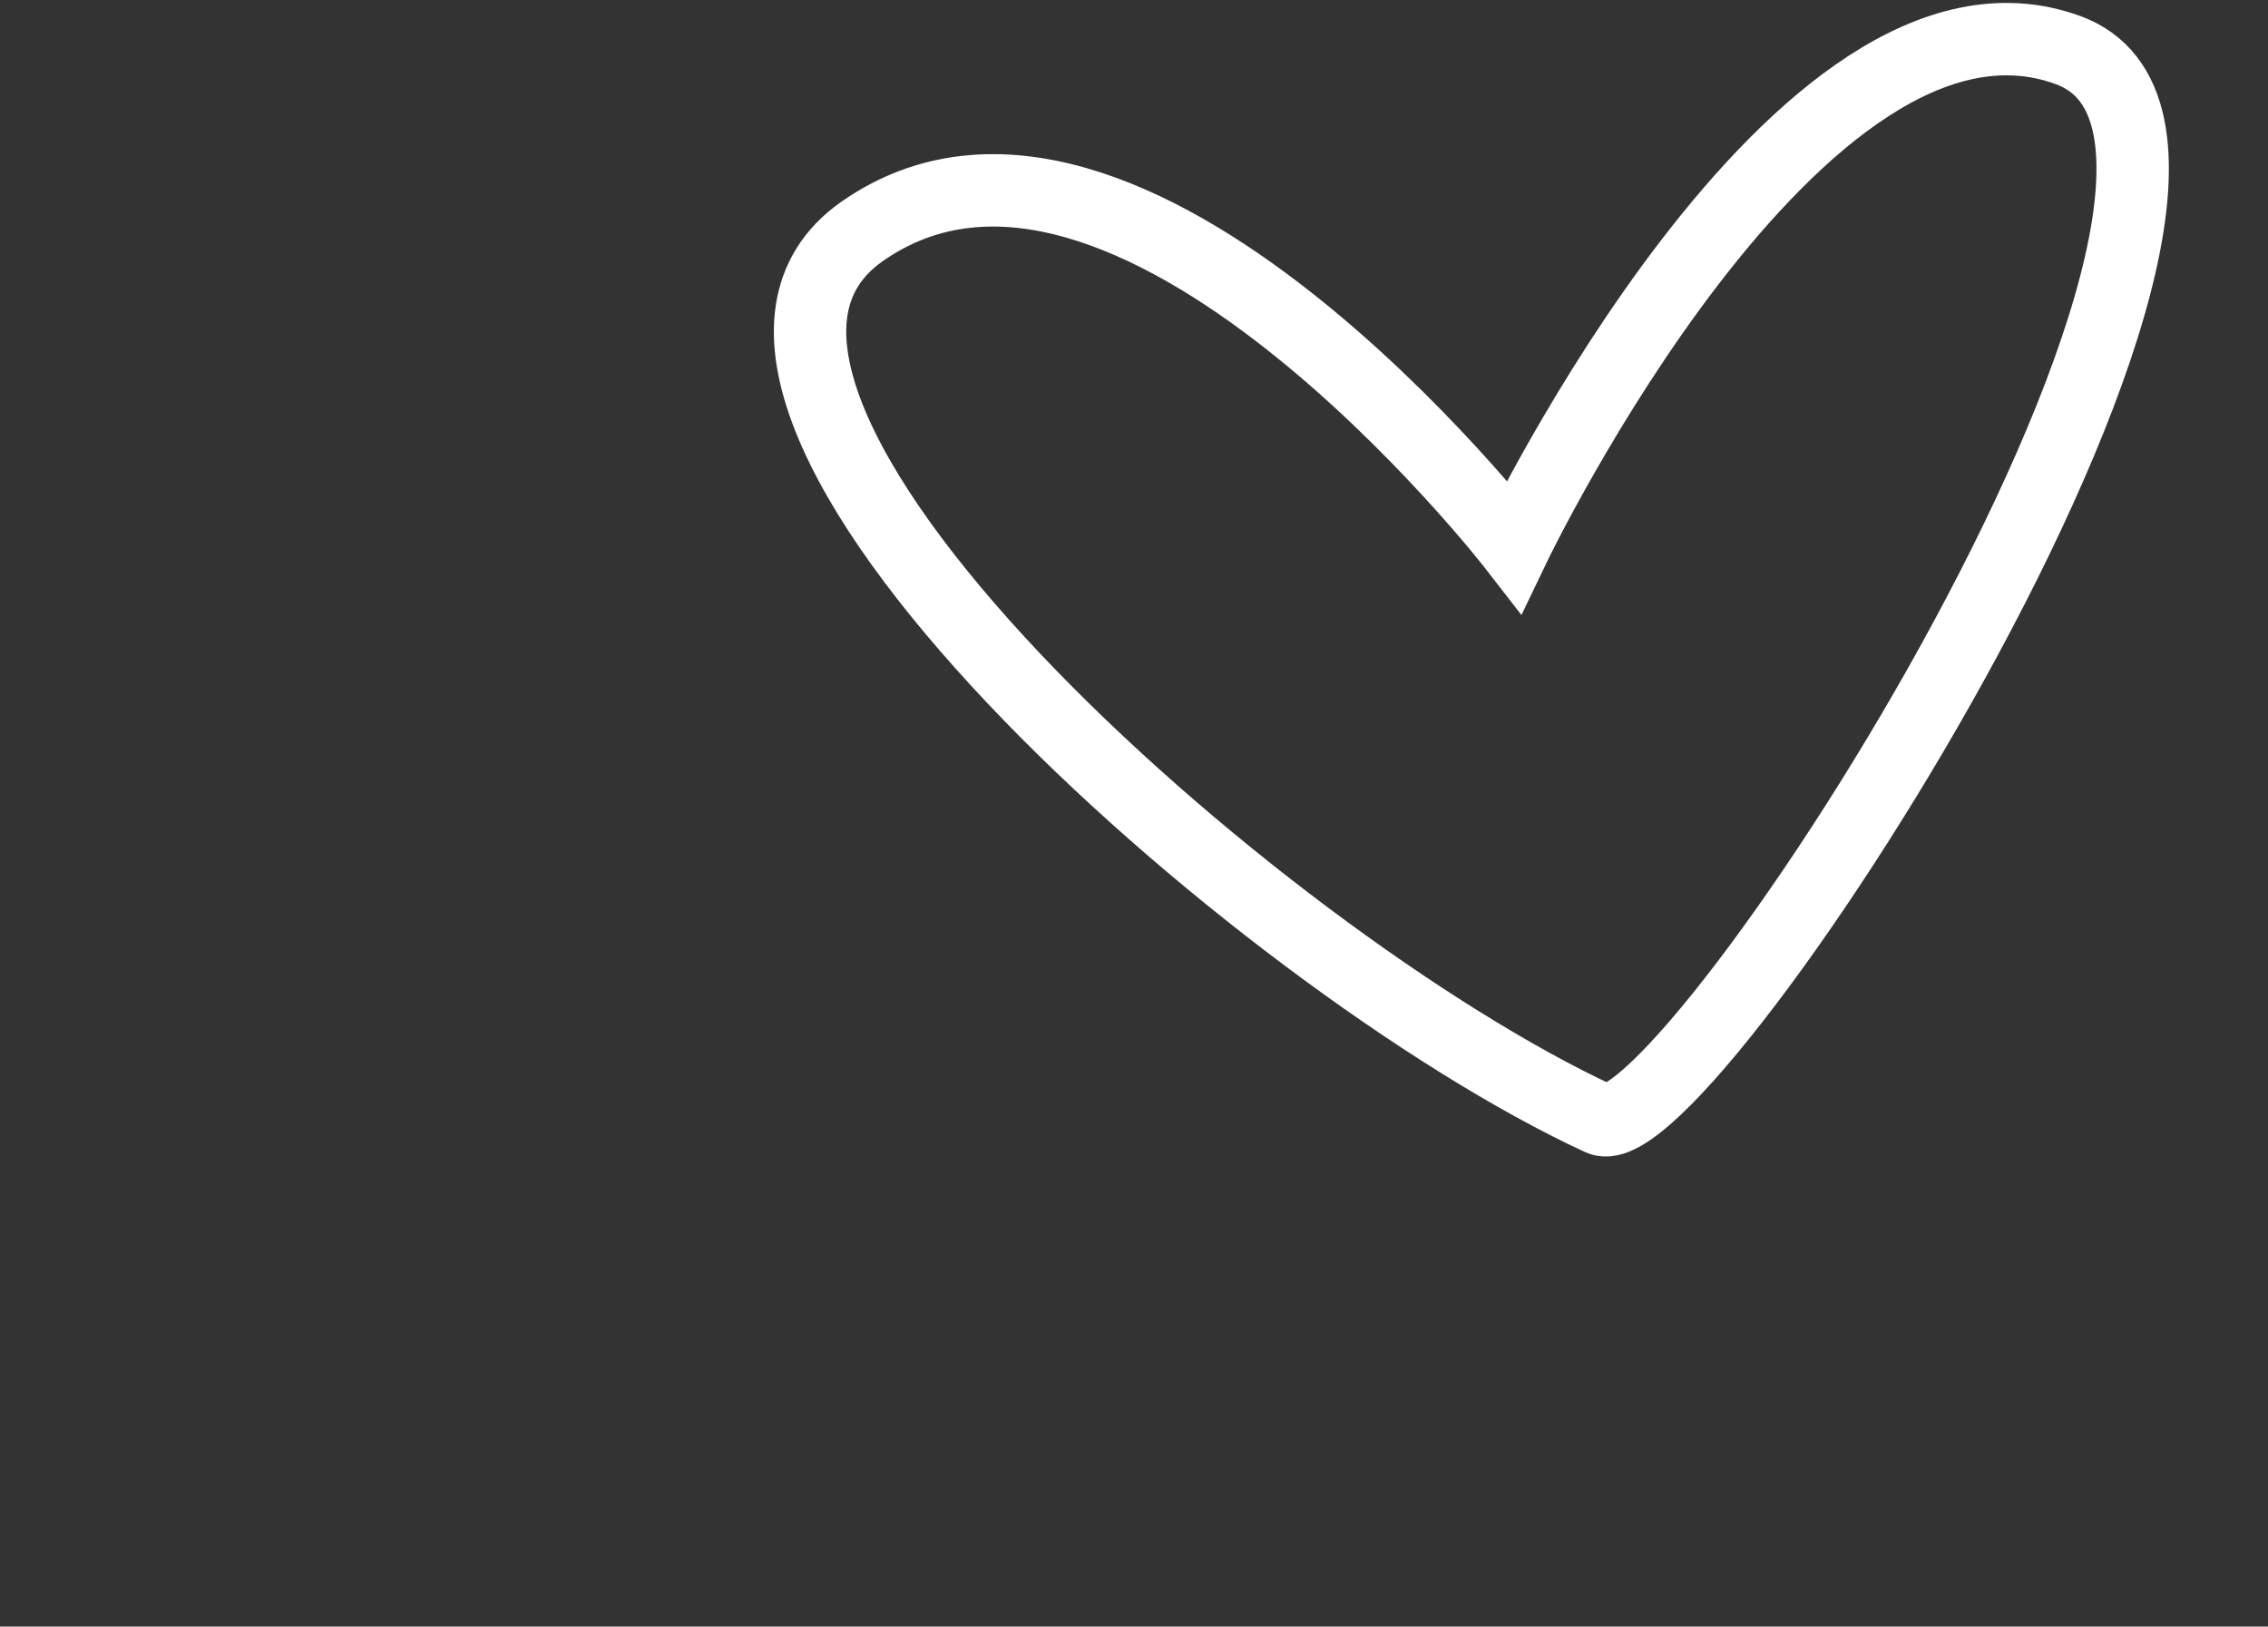 <?xml version="1.0" encoding="UTF-8"?> <svg xmlns="http://www.w3.org/2000/svg" width="470" height="337" viewBox="0 0 470 337" fill="none"><rect x="0" y="0" width="470" height="337" fill="#333333" stroke="none"/> <path d="M178.652 47.946C233.442 9.617 313.781 113.229 313.781 113.229C313.781 113.229 372.959 -10.026 428.595 10.39C484.231 30.805 349.263 240.04 331.609 231.876C260.55 199.017 129.452 82.365 178.652 47.946Z" stroke="white" stroke-width="15" stroke-linecap="round"></path> </svg> 